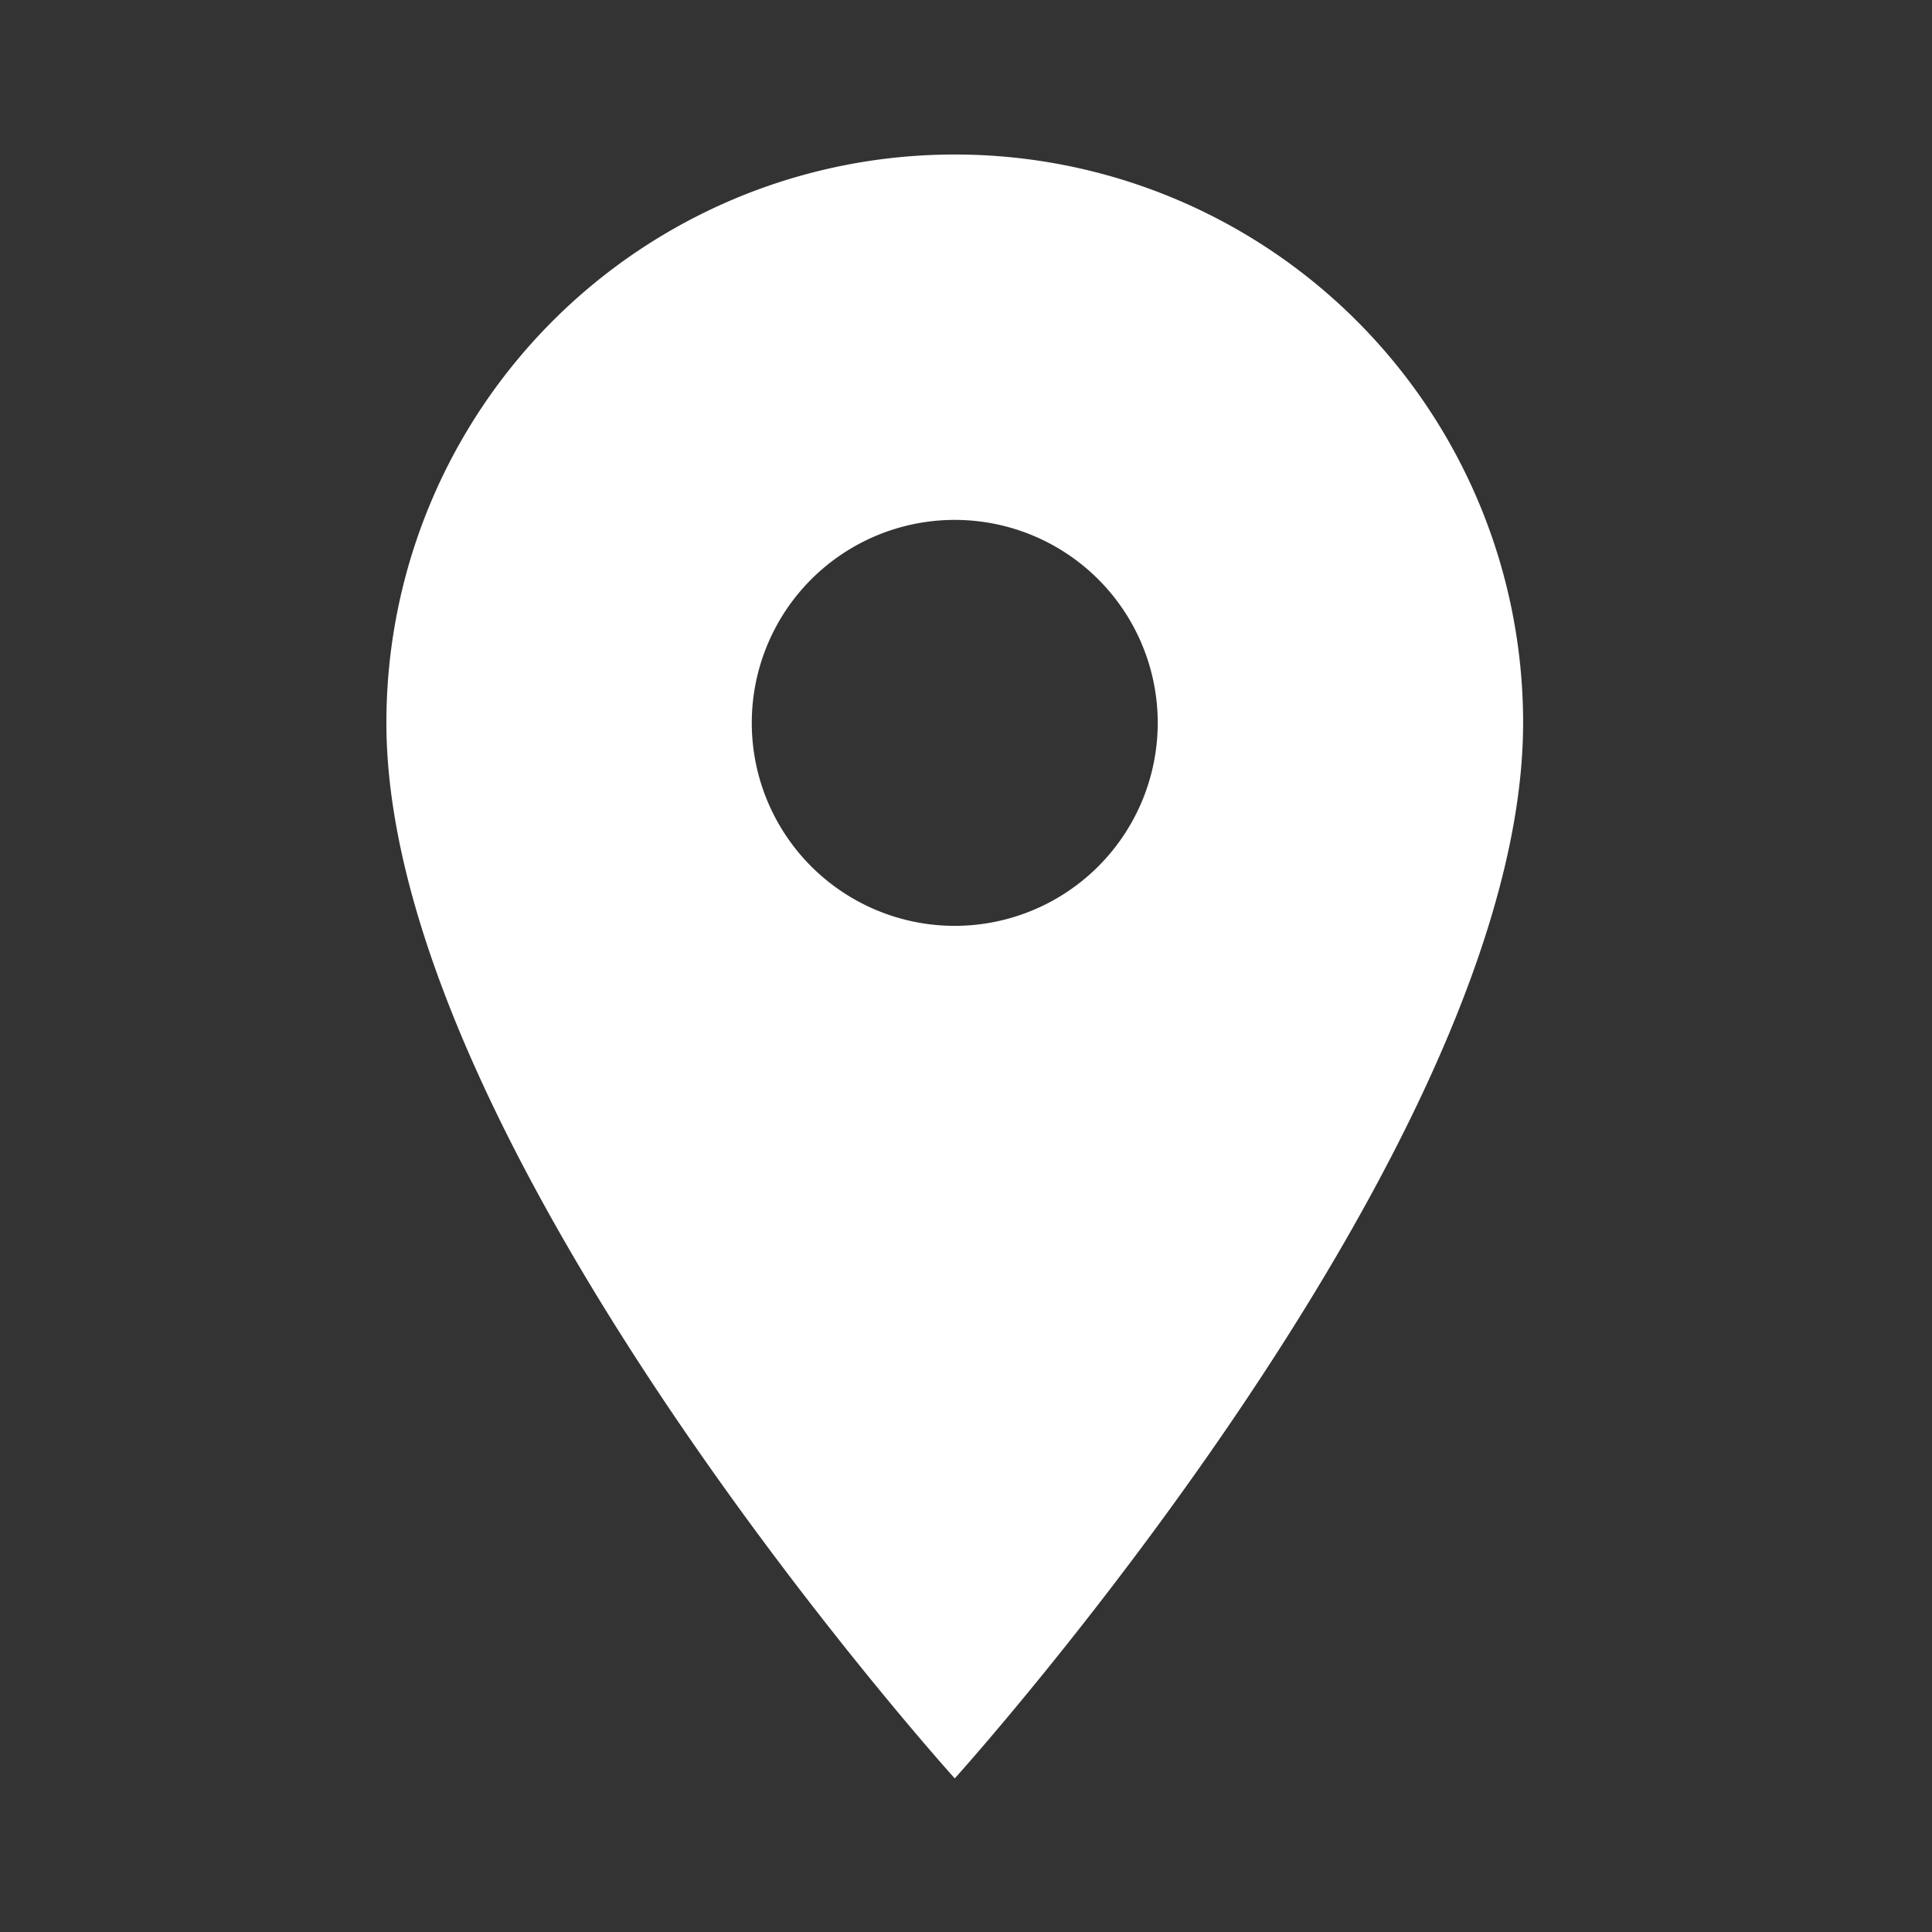 <svg xmlns="http://www.w3.org/2000/svg" width="50" height="50" viewBox="0 0 50 50">
  <rect x="0" y="0" width="50" height="50" fill="#333333" stroke="none"/>
  <g id="location-icon" transform="translate(0 0.333)">
    <rect id="Bg_Supp." data-name="Bg Supp." width="50" height="50" transform="translate(0 -0.333)" fill="#ff601c" opacity="0"/>
    <path id="location-icon-2" data-name="location-icon" d="M22.209,3A14.7,14.7,0,0,0,7.5,17.709c0,11.032,14.709,27.317,14.709,27.317S36.918,28.741,36.918,17.709A14.7,14.7,0,0,0,22.209,3Zm0,19.962a5.253,5.253,0,1,1,5.253-5.253A5.255,5.255,0,0,1,22.209,22.962Z" transform="translate(2.5 0.666)" fill="#fff"/>
  </g>
</svg>

